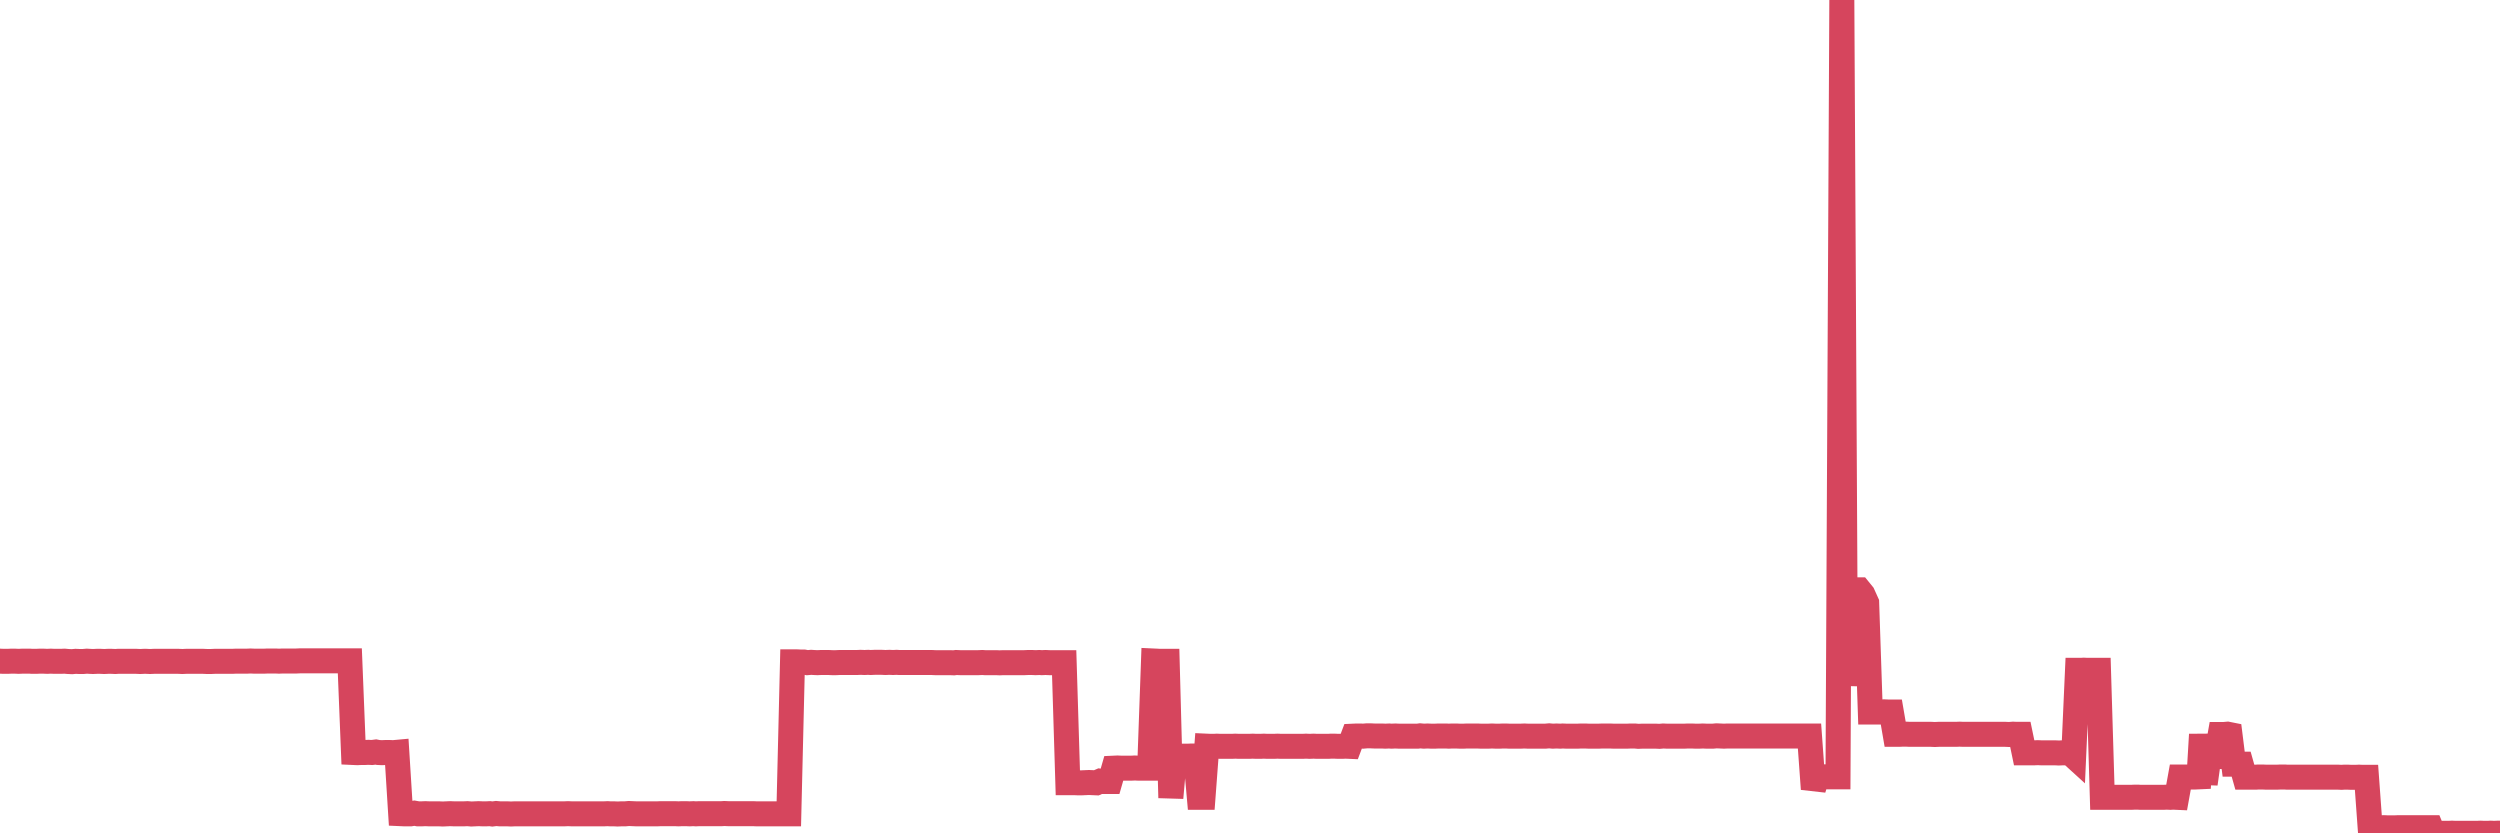 <?xml version="1.0"?><svg width="150px" height="50px" xmlns="http://www.w3.org/2000/svg" xmlns:xlink="http://www.w3.org/1999/xlink"> <polyline fill="none" stroke="#d6455d" stroke-width="1.5px" stroke-linecap="round" stroke-miterlimit="5" points="0.00,39.67 0.22,39.68 0.45,39.68 0.67,39.67 0.89,39.67 1.12,39.68 1.34,39.67 1.56,39.67 1.79,39.67 1.93,39.68 2.16,39.68 2.38,39.67 2.60,39.67 2.83,39.68 3.05,39.67 3.27,39.68 3.50,39.68 3.65,39.68 3.87,39.67 4.09,39.69 4.32,39.70 4.54,39.68 4.76,39.69 4.99,39.69 5.21,39.67 5.36,39.68 5.58,39.69 5.80,39.68 6.03,39.68 6.25,39.69 6.47,39.68 6.70,39.68 6.92,39.69 7.07,39.68 7.29,39.68 7.52,39.68 7.74,39.68 7.96,39.68 8.19,39.68 8.41,39.69 8.63,39.68 8.78,39.68 9.00,39.69 9.23,39.68 9.45,39.68 9.67,39.68 9.90,39.68 10.12,39.68 10.34,39.68 10.49,39.68 10.72,39.68 10.94,39.69 11.16,39.68 11.39,39.68 11.61,39.68 11.83,39.68 12.06,39.68 12.20,39.68 12.43,39.69 12.65,39.69 12.87,39.68 13.10,39.68 13.32,39.68 13.54,39.68 13.77,39.68 13.92,39.68 14.14,39.67 14.36,39.67 14.59,39.67 14.81,39.67 15.03,39.66 15.26,39.67 15.48,39.67 15.63,39.67 15.85,39.67 16.07,39.66 16.30,39.66 16.52,39.66 16.74,39.67 16.97,39.66 17.19,39.66 17.41,39.66 17.56,39.66 17.79,39.66 18.01,39.65 18.23,39.65 18.46,39.65 18.68,39.65 18.90,39.65 19.12,39.65 19.27,39.65 19.50,39.65 19.72,39.65 19.94,39.65 20.17,39.65 20.39,39.65 20.61,39.65 20.84,39.65 20.99,39.65 21.21,45.15 21.43,45.16 21.66,45.15 21.88,45.15 22.10,45.14 22.32,45.15 22.55,45.12 22.70,45.15 22.92,45.16 23.14,45.15 23.37,45.15 23.59,45.16 23.81,45.14 24.04,48.82 24.26,48.83 24.41,48.83 24.63,48.83 24.86,48.79 25.08,48.83 25.30,48.83 25.52,48.82 25.75,48.83 25.97,48.83 26.12,48.83 26.34,48.83 26.57,48.84 26.79,48.83 27.01,48.82 27.24,48.83 27.46,48.83 27.68,48.83 27.83,48.83 28.05,48.82 28.28,48.84 28.50,48.83 28.72,48.82 28.95,48.83 29.17,48.83 29.39,48.82 29.54,48.84 29.77,48.81 29.99,48.83 30.21,48.83 30.44,48.83 30.66,48.84 30.88,48.83 31.11,48.83 31.25,48.83 31.48,48.83 31.70,48.83 31.92,48.83 32.15,48.83 32.37,48.83 32.59,48.83 32.82,48.83 33.04,48.83 33.19,48.83 33.41,48.83 33.64,48.83 33.86,48.83 34.08,48.82 34.31,48.83 34.53,48.83 34.75,48.83 34.90,48.83 35.12,48.83 35.35,48.83 35.57,48.83 35.79,48.83 36.02,48.83 36.24,48.83 36.46,48.82 36.61,48.83 36.84,48.83 37.06,48.84 37.28,48.83 37.51,48.83 37.73,48.81 37.95,48.82 38.18,48.83 38.32,48.83 38.55,48.83 38.77,48.83 38.99,48.83 39.22,48.83 39.44,48.83 39.66,48.82 39.89,48.82 40.04,48.82 40.26,48.82 40.48,48.82 40.71,48.83 40.93,48.82 41.15,48.82 41.38,48.83 41.60,48.82 41.75,48.83 41.97,48.82 42.19,48.82 42.42,48.82 42.64,48.82 42.86,48.82 43.09,48.82 43.31,48.82 43.46,48.81 43.68,48.82 43.91,48.82 44.13,48.82 44.35,48.82 44.58,48.82 44.80,48.82 45.02,48.82 45.17,48.82 45.39,48.83 45.62,48.83 45.84,48.83 46.06,48.83 46.29,48.83 46.51,48.83 46.73,48.83 46.88,48.83 47.11,48.83 47.33,48.83 47.55,39.71 47.78,39.71 48.00,39.72 48.22,39.72 48.44,39.76 48.67,39.74 48.82,39.75 49.04,39.76 49.26,39.75 49.49,39.75 49.71,39.75 49.93,39.76 50.16,39.76 50.38,39.75 50.53,39.75 50.75,39.75 50.98,39.75 51.20,39.75 51.42,39.75 51.64,39.74 51.87,39.75 52.09,39.74 52.24,39.75 52.46,39.74 52.69,39.74 52.91,39.74 53.13,39.75 53.36,39.74 53.58,39.75 53.80,39.74 53.95,39.75 54.17,39.75 54.40,39.75 54.62,39.75 54.84,39.75 55.07,39.75 55.29,39.75 55.51,39.75 55.66,39.75 55.89,39.75 56.11,39.76 56.33,39.76 56.56,39.76 56.78,39.76 57.00,39.76 57.23,39.77 57.37,39.75 57.60,39.76 57.82,39.76 58.04,39.76 58.27,39.76 58.49,39.76 58.71,39.76 58.94,39.75 59.09,39.76 59.31,39.76 59.53,39.76 59.76,39.76 59.98,39.77 60.20,39.76 60.43,39.76 60.65,39.76 60.80,39.76 61.02,39.76 61.24,39.76 61.47,39.76 61.69,39.75 61.91,39.75 62.14,39.76 62.36,39.75 62.51,39.76 62.73,39.75 62.96,39.76 63.18,39.76 63.40,39.76 63.63,39.76 63.85,39.76 64.07,46.96 64.22,46.96 64.44,46.96 64.67,46.97 64.89,46.97 65.11,46.96 65.34,46.95 65.56,46.96 65.78,46.97 66.01,46.87 66.16,46.89 66.38,46.89 66.60,46.89 66.83,46.09 67.05,46.08 67.27,46.09 67.50,46.09 67.72,46.09 67.87,46.09 68.09,46.08 68.31,46.09 68.54,46.09 68.76,46.09 68.98,46.09 69.21,39.66 69.43,39.67 69.58,39.68 69.80,39.68 70.03,39.68 70.25,47.87 70.47,45.36 70.70,45.37 70.92,45.37 71.14,45.37 71.29,45.37 71.51,45.36 71.74,45.36 71.96,47.84 72.18,47.84 72.41,44.77 72.63,44.78 72.85,44.78 73.00,44.77 73.23,44.78 73.45,44.78 73.67,44.78 73.90,44.78 74.12,44.77 74.34,44.78 74.57,44.78 74.71,44.78 74.94,44.78 75.16,44.77 75.38,44.78 75.61,44.78 75.83,44.77 76.05,44.78 76.28,44.78 76.43,44.78 76.65,44.77 76.87,44.78 77.10,44.78 77.32,44.78 77.54,44.78 77.76,44.78 77.99,44.78 78.14,44.78 78.36,44.77 78.58,44.78 78.81,44.77 79.03,44.78 79.25,44.78 79.48,44.78 79.70,44.78 79.85,44.77 80.07,44.77 80.30,44.78 80.52,44.78 80.74,44.77 80.96,44.78 81.19,44.17 81.41,44.16 81.63,44.16 81.78,44.17 82.01,44.15 82.23,44.15 82.45,44.16 82.68,44.16 82.90,44.16 83.12,44.17 83.35,44.16 83.49,44.17 83.72,44.16 83.94,44.17 84.16,44.17 84.39,44.17 84.61,44.17 84.83,44.17 85.06,44.17 85.21,44.15 85.43,44.17 85.65,44.16 85.88,44.17 86.10,44.17 86.32,44.16 86.55,44.16 86.77,44.16 86.92,44.17 87.14,44.16 87.36,44.16 87.59,44.17 87.81,44.17 88.03,44.16 88.26,44.16 88.48,44.16 88.63,44.16 88.85,44.17 89.08,44.17 89.30,44.17 89.52,44.16 89.75,44.17 89.97,44.17 90.19,44.16 90.34,44.16 90.56,44.17 90.79,44.17 91.01,44.17 91.23,44.17 91.46,44.16 91.68,44.17 91.90,44.17 92.05,44.17 92.28,44.17 92.50,44.17 92.72,44.17 92.95,44.15 93.17,44.17 93.39,44.16 93.62,44.17 93.76,44.16 93.99,44.17 94.21,44.17 94.43,44.17 94.66,44.17 94.88,44.16 95.10,44.16 95.33,44.17 95.48,44.17 95.70,44.17 95.92,44.17 96.15,44.16 96.37,44.16 96.59,44.16 96.82,44.17 97.04,44.17 97.26,44.17 97.41,44.17 97.63,44.17 97.86,44.16 98.08,44.16 98.30,44.18 98.53,44.17 98.75,44.17 98.97,44.17 99.12,44.17 99.35,44.17 99.57,44.18 99.79,44.16 100.02,44.17 100.24,44.17 100.46,44.17 100.69,44.17 100.83,44.17 101.06,44.17 101.28,44.16 101.50,44.16 101.73,44.17 101.95,44.17 102.17,44.16 102.40,44.17 102.55,44.17 102.77,44.17 102.99,44.15 103.22,44.16 103.44,44.17 103.66,44.16 103.89,44.16 104.11,44.16 104.26,44.16 104.48,44.16 104.70,44.16 104.93,44.16 105.15,44.16 105.37,44.16 105.60,44.16 105.82,44.16 105.97,44.16 106.19,44.16 106.42,44.16 106.64,44.16 106.86,44.16 107.08,44.16 107.31,44.16 107.53,44.16 107.68,44.16 107.90,44.16 108.13,44.16 108.35,44.16 108.57,44.16 108.80,47.34 109.02,46.62 109.24,46.62 109.39,46.61 109.62,46.61 109.84,46.61 110.06,46.61 110.28,46.61 110.51,0.00 110.73,41.14 110.95,36.91 111.10,38.44 111.33,35.39 111.55,35.39 111.77,35.66 112.00,36.17 112.22,42.72 112.44,42.72 112.67,42.72 112.89,42.72 113.04,42.71 113.26,42.72 113.48,42.72 113.71,44.06 113.93,44.06 114.15,44.05 114.38,44.05 114.60,44.06 114.75,44.06 114.97,44.06 115.20,44.06 115.42,44.06 115.64,44.06 115.87,44.06 116.09,44.07 116.31,44.06 116.46,44.06 116.68,44.06 116.91,44.06 117.13,44.06 117.35,44.06 117.58,44.05 117.80,44.06 118.02,44.06 118.17,44.06 118.40,44.06 118.62,44.06 118.84,44.06 119.07,44.06 119.29,44.06 119.51,44.06 119.74,44.06 119.88,44.06 120.11,44.06 120.33,44.06 120.55,44.07 120.78,44.05 121.00,44.06 121.22,44.06 121.45,45.17 121.60,45.17 121.82,45.17 122.04,45.17 122.27,45.16 122.49,45.17 122.71,45.17 122.94,45.17 123.16,45.17 123.31,45.17 123.53,45.18 123.75,45.17 123.98,45.17 124.20,45.17 124.42,45.37 124.65,40.22 124.87,40.22 125.02,40.21 125.24,40.22 125.47,40.22 125.69,40.22 125.91,40.22 126.14,47.84 126.36,47.84 126.58,47.84 126.73,47.84 126.95,47.84 127.18,47.84 127.40,47.84 127.62,47.84 127.85,47.84 128.07,47.83 128.29,47.83 128.44,47.84 128.67,47.84 128.89,47.84 129.11,47.84 129.34,47.84 129.56,47.84 129.78,47.84 130.01,47.83 130.23,47.84 130.38,47.83 130.60,47.84 130.82,46.62 131.05,46.62 131.27,46.62 131.49,46.62 131.72,46.62 131.94,46.61 132.09,44.07 132.31,47.03 132.54,45.38 132.76,45.37 132.98,45.38 133.21,44.07 133.43,44.07 133.65,44.05 133.80,44.08 134.02,45.85 134.25,45.85 134.47,45.85 134.69,46.63 134.92,46.63 135.14,46.63 135.36,46.63 135.51,46.62 135.74,46.62 135.96,46.63 136.18,46.63 136.40,46.63 136.63,46.63 136.85,46.62 137.07,46.62 137.22,46.63 137.45,46.63 137.67,46.63 137.89,46.63 138.12,46.63 138.34,46.63 138.56,46.63 138.79,46.63 138.94,46.63 139.16,46.63 139.38,46.63 139.60,46.63 139.83,46.63 140.05,46.63 140.27,46.63 140.50,46.64 140.65,46.63 140.87,46.63 141.09,46.64 141.32,46.64 141.54,46.63 141.76,46.64 141.99,46.64 142.21,49.67 142.36,49.67 142.58,49.67 142.80,49.67 143.03,49.66 143.25,49.67 143.47,49.67 143.70,49.67 143.92,49.66 144.07,49.66 144.29,49.66 144.52,49.66 144.74,49.66 144.96,49.66 145.19,49.66 145.41,49.66 145.63,49.66 145.86,49.66 146.00,50.00 146.23,50.00 146.45,50.00 146.67,50.00 146.90,50.00 147.12,49.99 147.34,50.00 147.57,50.00 147.72,50.00 147.94,50.00 148.16,50.00 148.39,50.00 148.61,50.00 148.83,49.99 149.06,50.00 149.28,50.00 149.43,49.99 149.65,50.00 149.87,49.99 150.00,49.99 "/></svg>